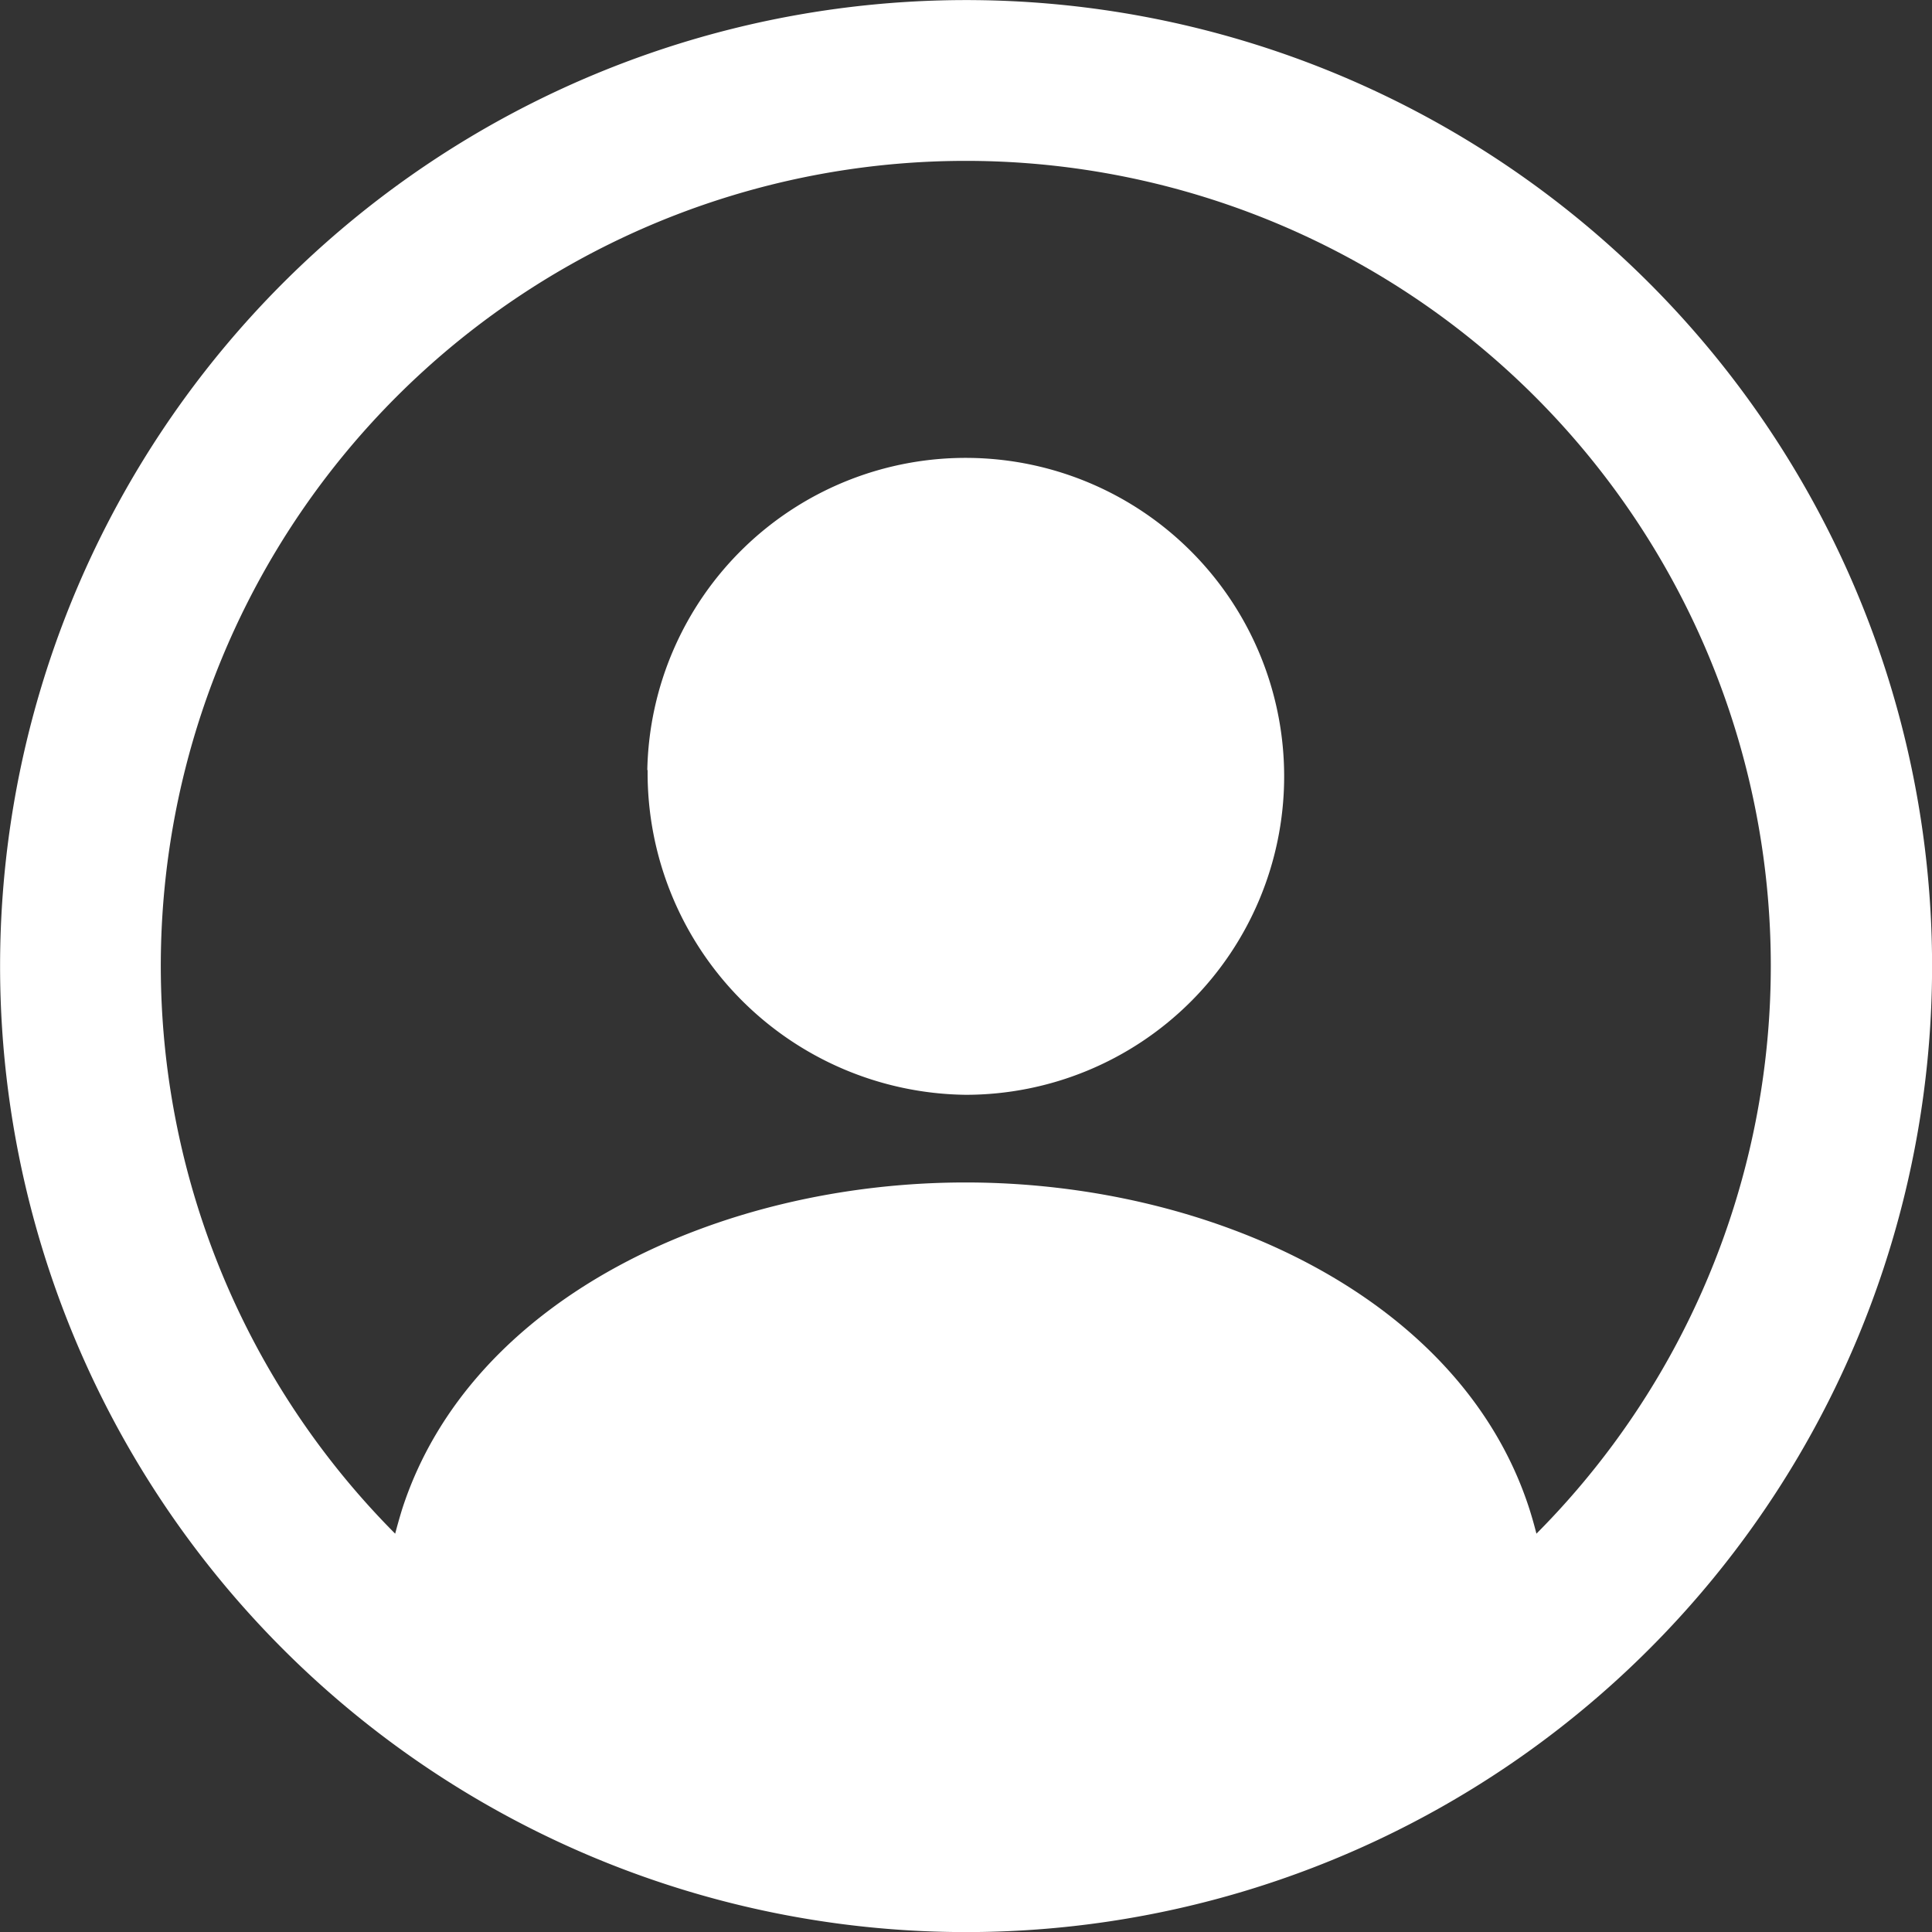 <svg xmlns="http://www.w3.org/2000/svg" width="24" height="24.003" viewBox="0 0 24 24.003">
  <rect x="0" y="0" width="24" height="24.003" fill="#333333" stroke="none"/>
  <path id="合体_6" data-name="合体 6" d="M12262,14153a12,12,0,1,1,12,12A12,12,0,0,1,12262,14153Zm19,6.751q.047.149.085.3a10,10,0,1,0-14.177,0q.038-.146.085-.3c.847-2.631,3.95-4.063,7-4.063S12280.158,14157.12,12281,14159.751Zm-10.96-9.186a3.956,3.956,0,1,1,3.957,4.034A4,4,0,0,1,12270.044,14150.565Z" transform="translate(-12261.999 -14140.999)" fill="#fff"/>
</svg>
